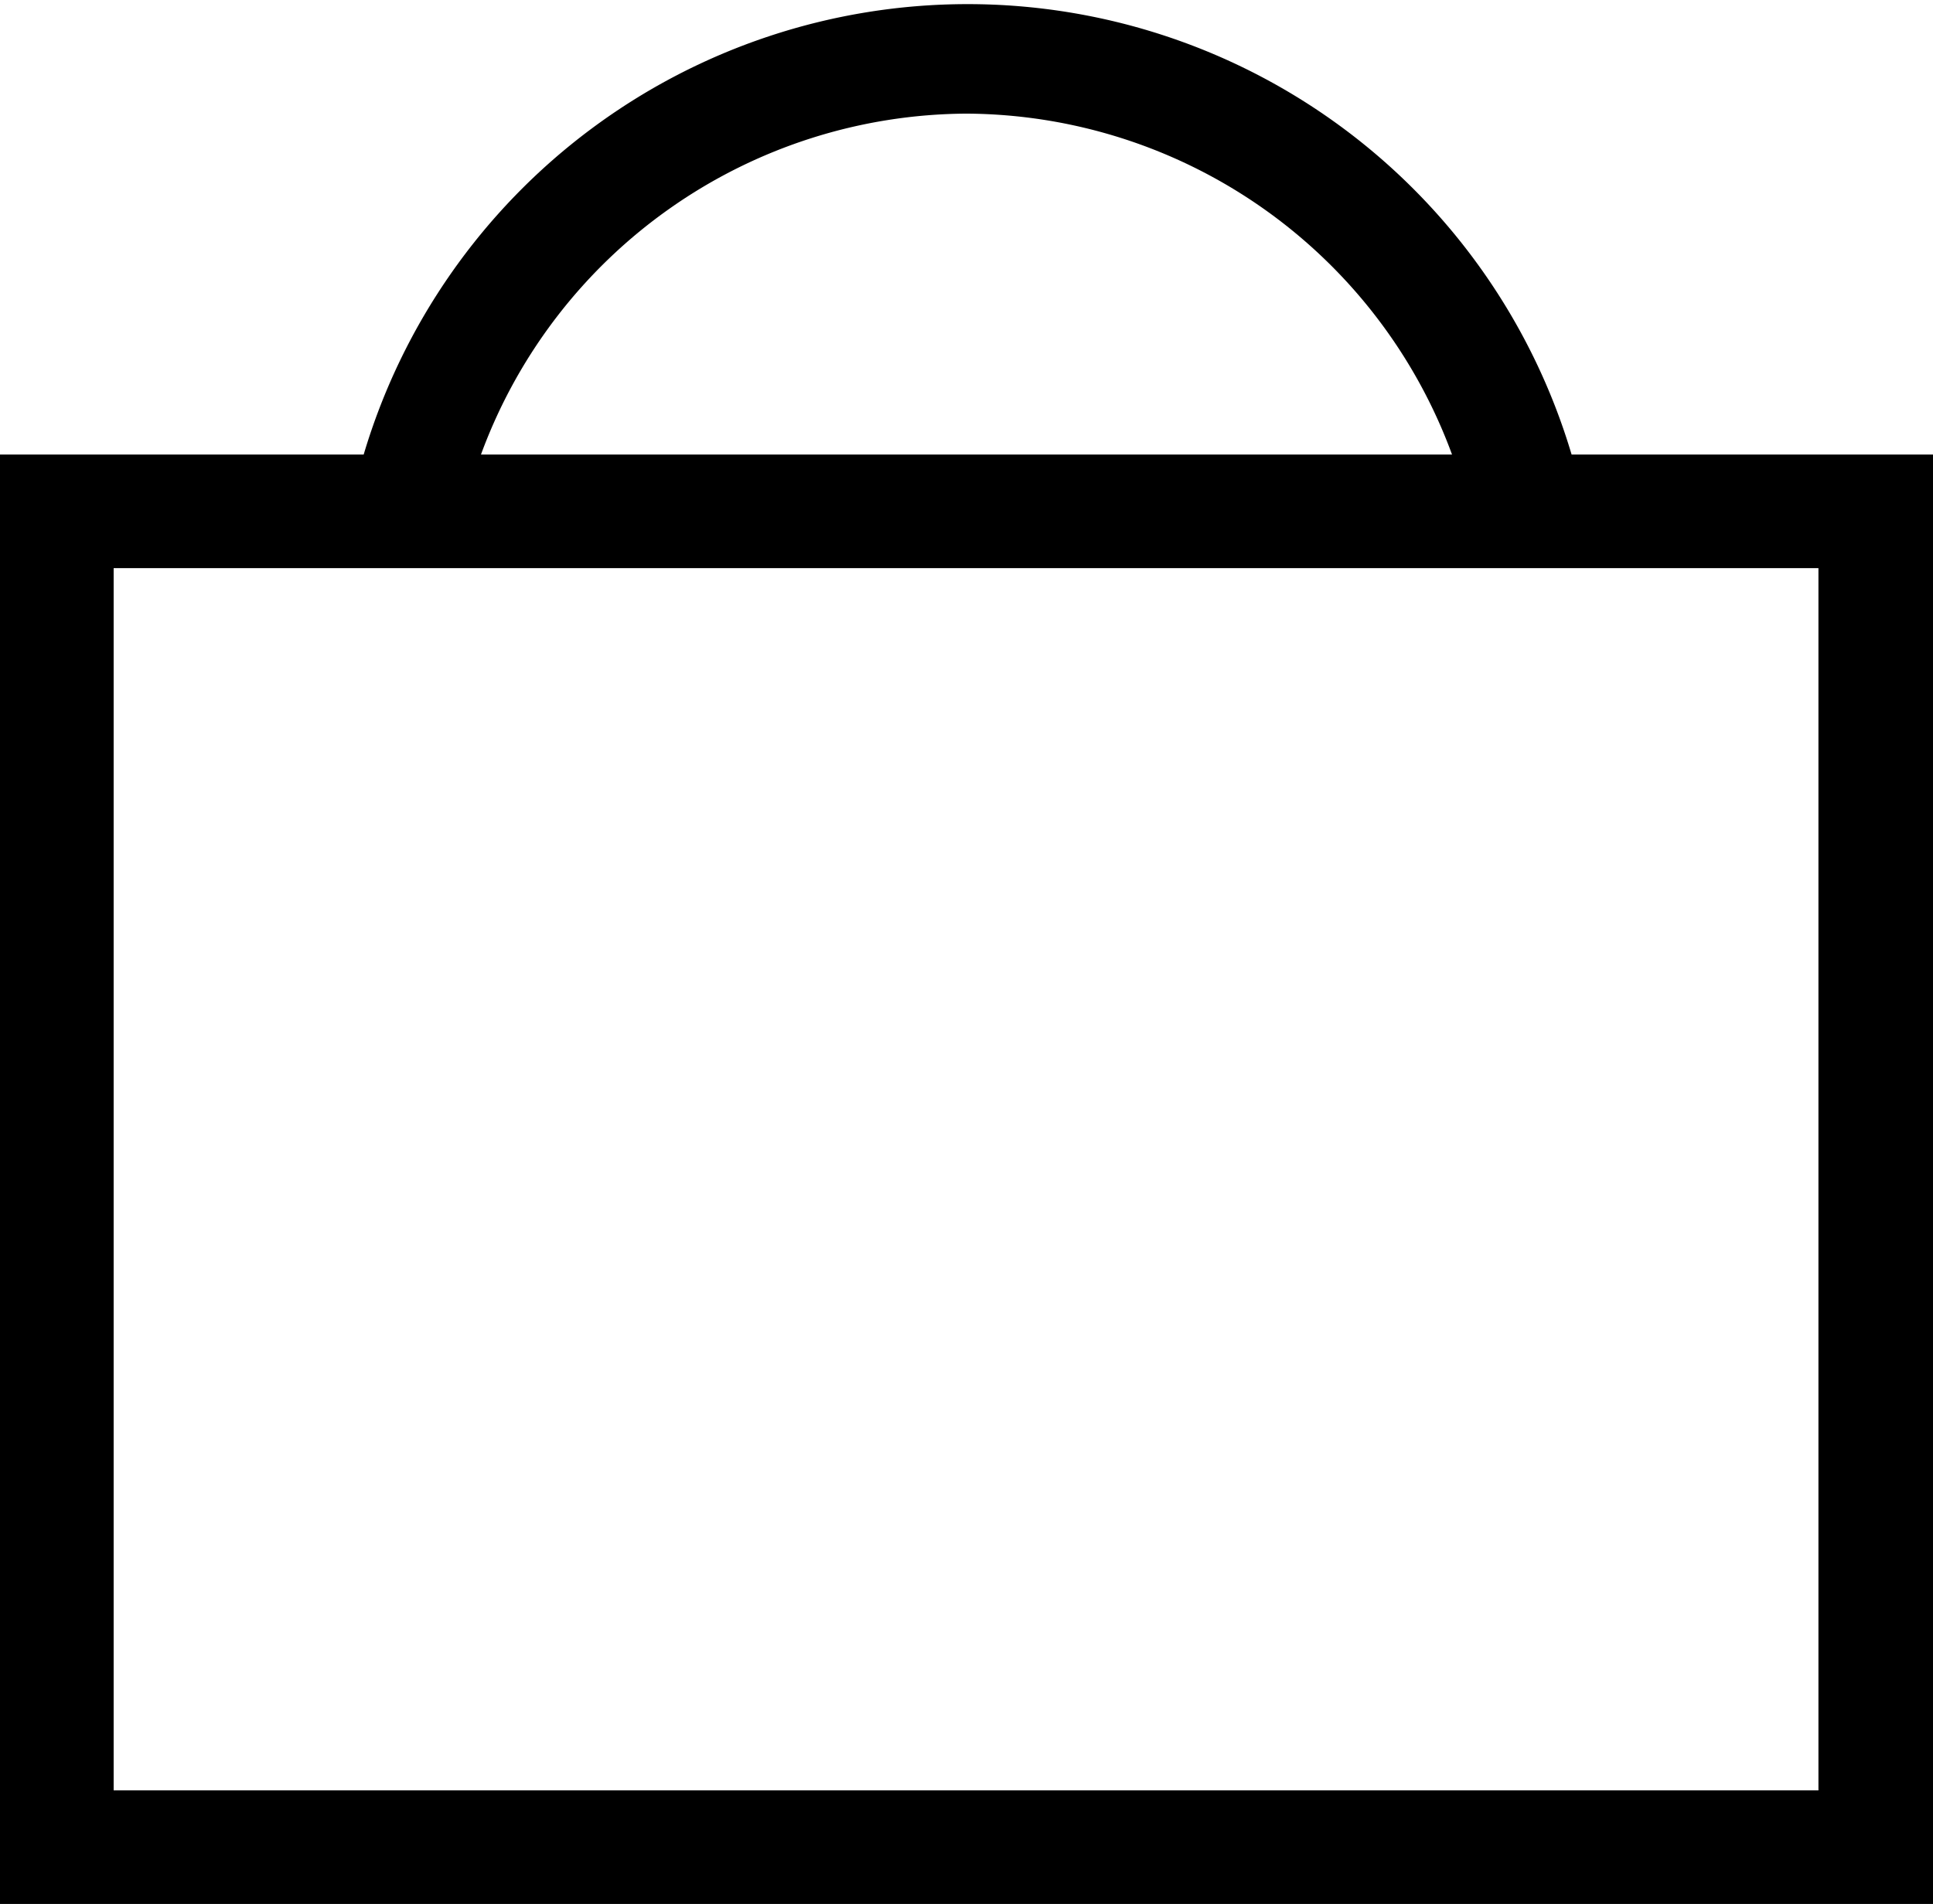 <svg xmlns="http://www.w3.org/2000/svg" viewBox="0 0 42.52 41.89"><g id="Calque_2" data-name="Calque 2"><g id="Calque_1-2" data-name="Calque 1"><path d="M34.57,10A13.86,13.86,0,0,0,8,10H0V41.89H42.52V10ZM21.26,2.5A11.44,11.44,0,0,1,31.94,10H10.58A11.44,11.44,0,0,1,21.26,2.5ZM40,39.39H2.5V12.5H40Z"/></g></g></svg>